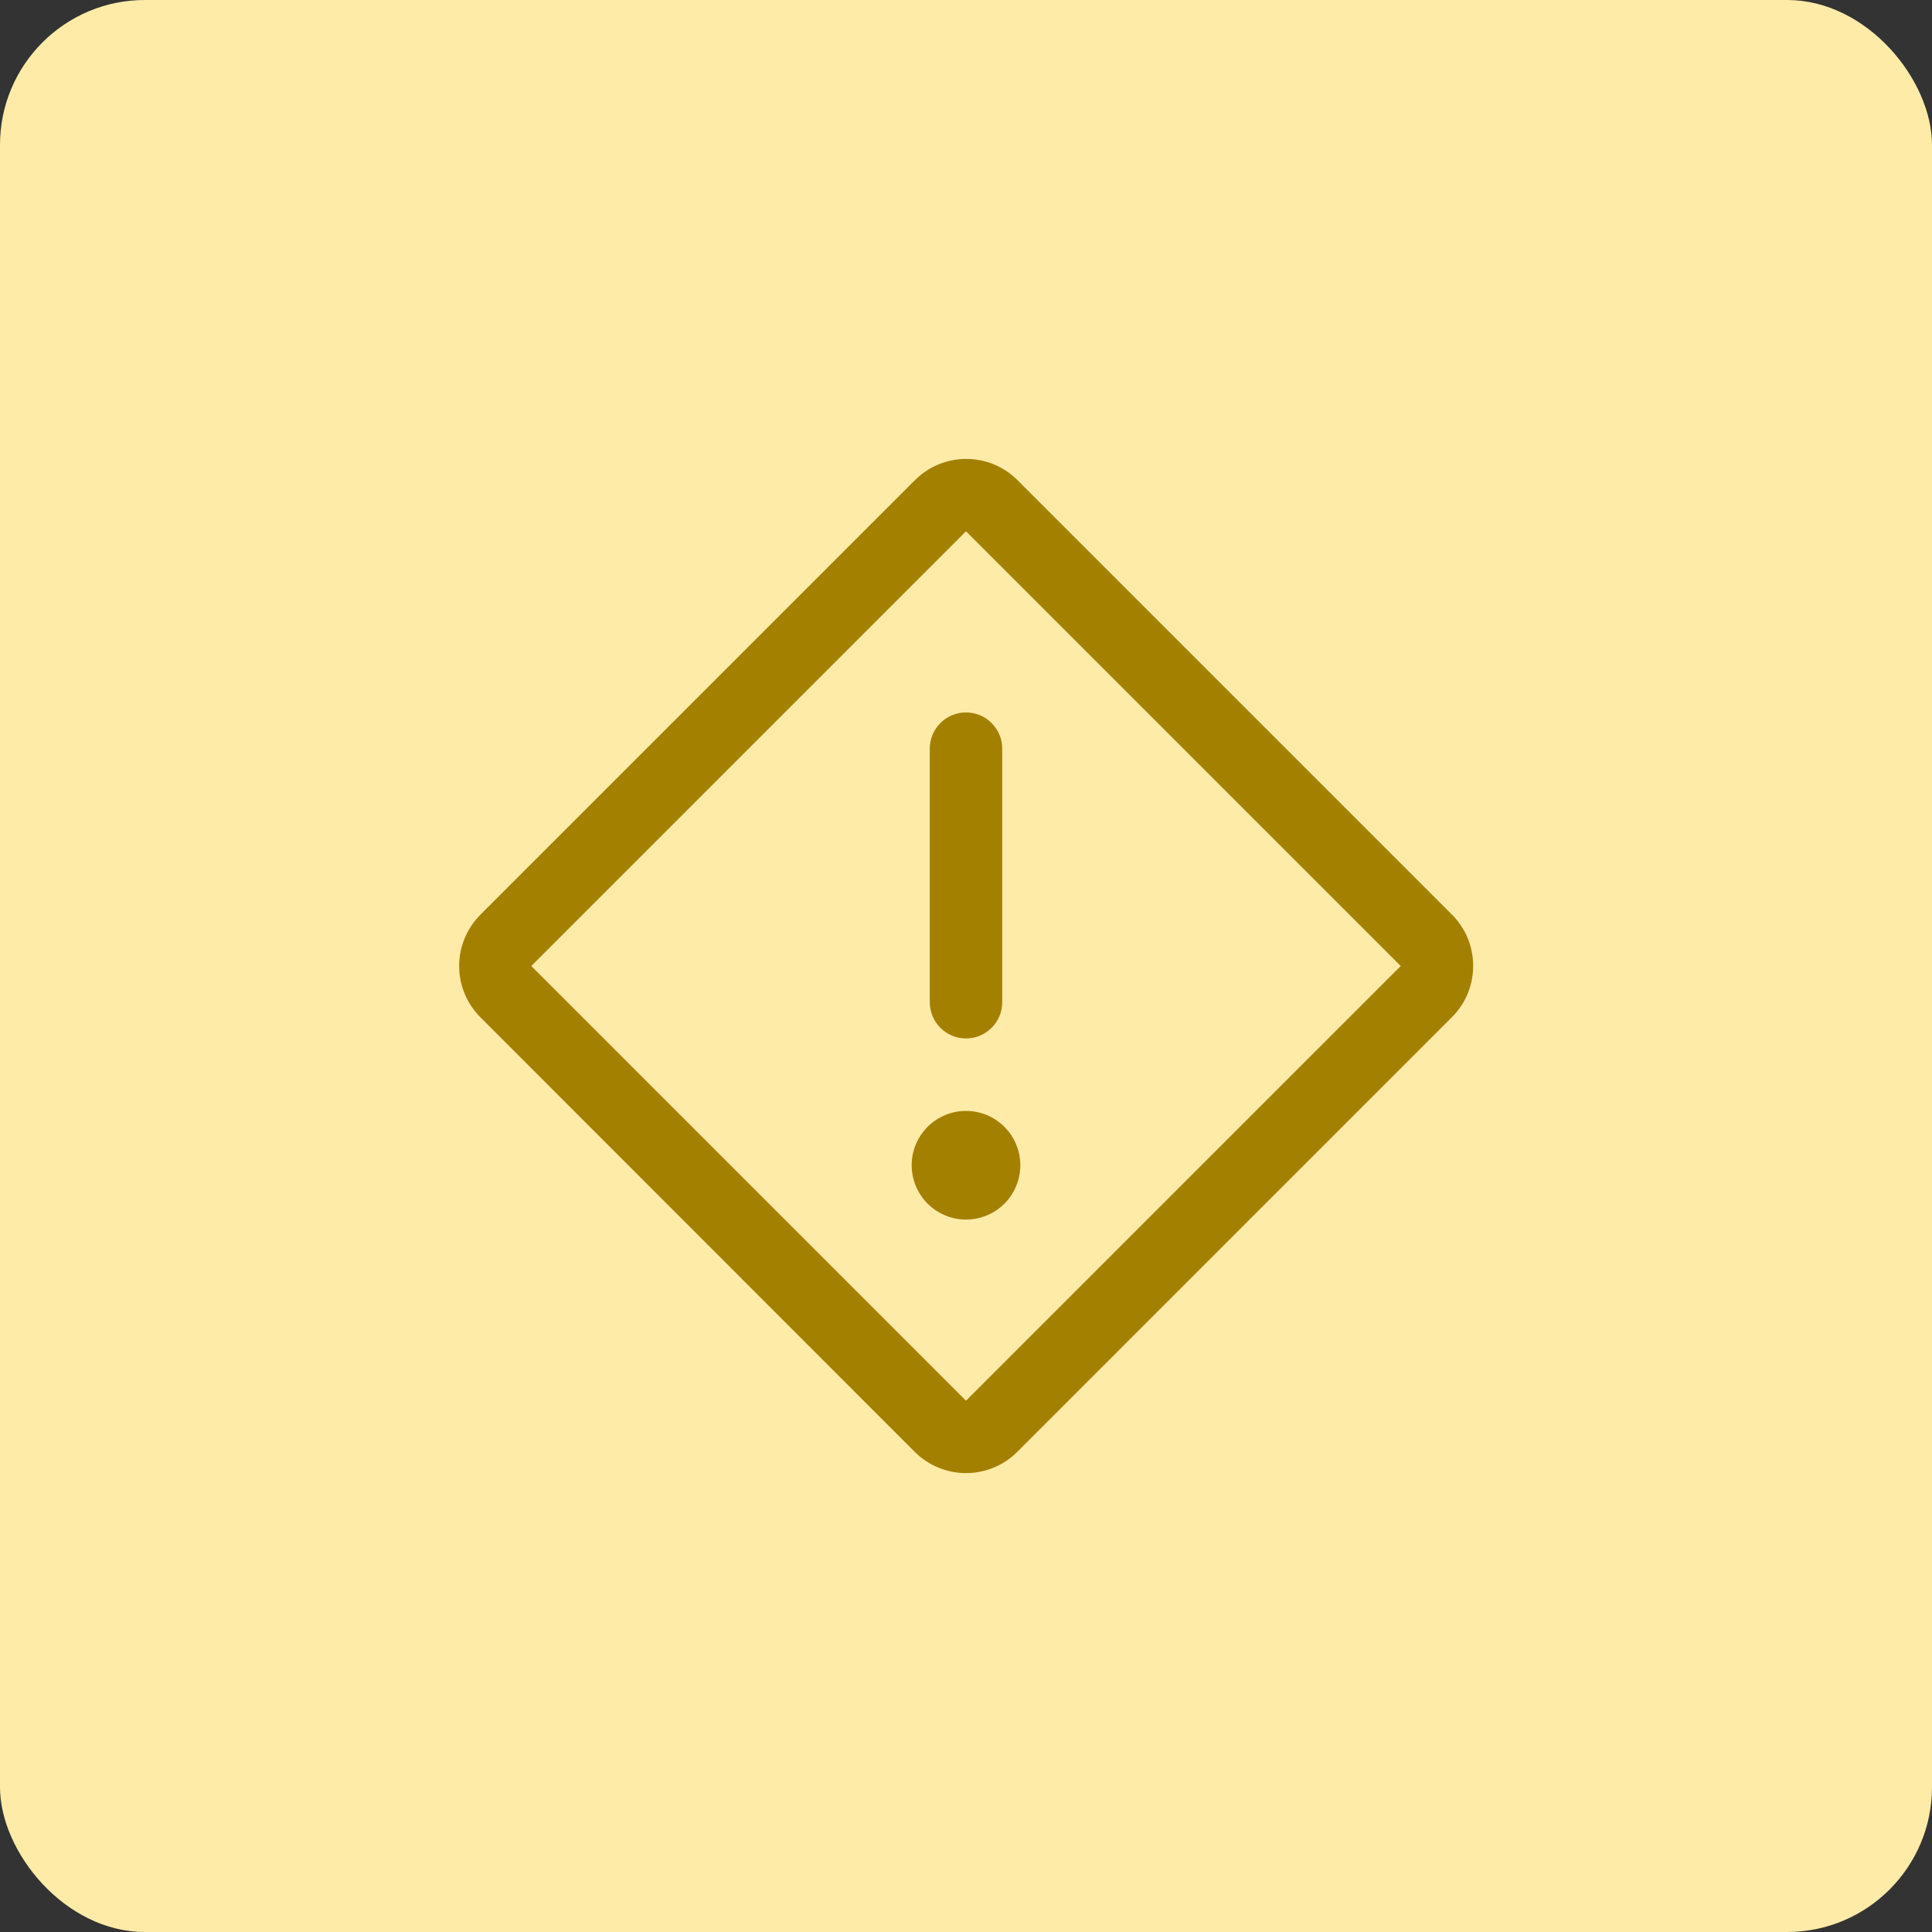 <svg width="40" height="40" viewBox="0 0 40 40" fill="none" xmlns="http://www.w3.org/2000/svg">
<rect x="0" y="0" width="40" height="40" fill="#333333" stroke="none"/>
<rect width="40" height="40" rx="3" fill="#FFEBA8"/>
<path d="M20 14.75C20.199 14.75 20.39 14.829 20.53 14.97C20.671 15.11 20.75 15.301 20.75 15.5V20.75C20.75 20.949 20.671 21.14 20.53 21.28C20.39 21.421 20.199 21.5 20 21.5C19.801 21.5 19.61 21.421 19.47 21.28C19.329 21.14 19.25 20.949 19.25 20.75V15.5C19.25 15.301 19.329 15.11 19.47 14.97C19.61 14.829 19.801 14.75 20 14.75ZM18.875 24.125C18.875 24.348 18.941 24.565 19.065 24.75C19.188 24.935 19.364 25.079 19.57 25.164C19.775 25.25 20.001 25.272 20.22 25.228C20.438 25.185 20.638 25.078 20.796 24.921C20.953 24.763 21.06 24.563 21.103 24.345C21.147 24.126 21.125 23.9 21.039 23.695C20.954 23.489 20.81 23.313 20.625 23.19C20.44 23.066 20.223 23 20 23C19.702 23 19.416 23.119 19.204 23.33C18.994 23.541 18.875 23.827 18.875 24.125ZM30.5 20C30.5 20.197 30.462 20.391 30.387 20.573C30.312 20.754 30.201 20.919 30.062 21.058L21.058 30.063C20.776 30.343 20.396 30.499 20 30.499C19.604 30.499 19.224 30.343 18.942 30.063L9.942 21.058C9.663 20.776 9.506 20.396 9.506 20C9.506 19.604 9.663 19.224 9.942 18.942L18.947 9.937C19.228 9.658 19.608 9.501 20.005 9.501C20.401 9.501 20.781 9.658 21.062 9.937L30.067 18.942C30.205 19.081 30.315 19.247 30.389 19.428C30.463 19.61 30.501 19.804 30.5 20ZM29 20L20 11L11 20L20 29L29 20Z" fill="#A48000"/>
</svg>
